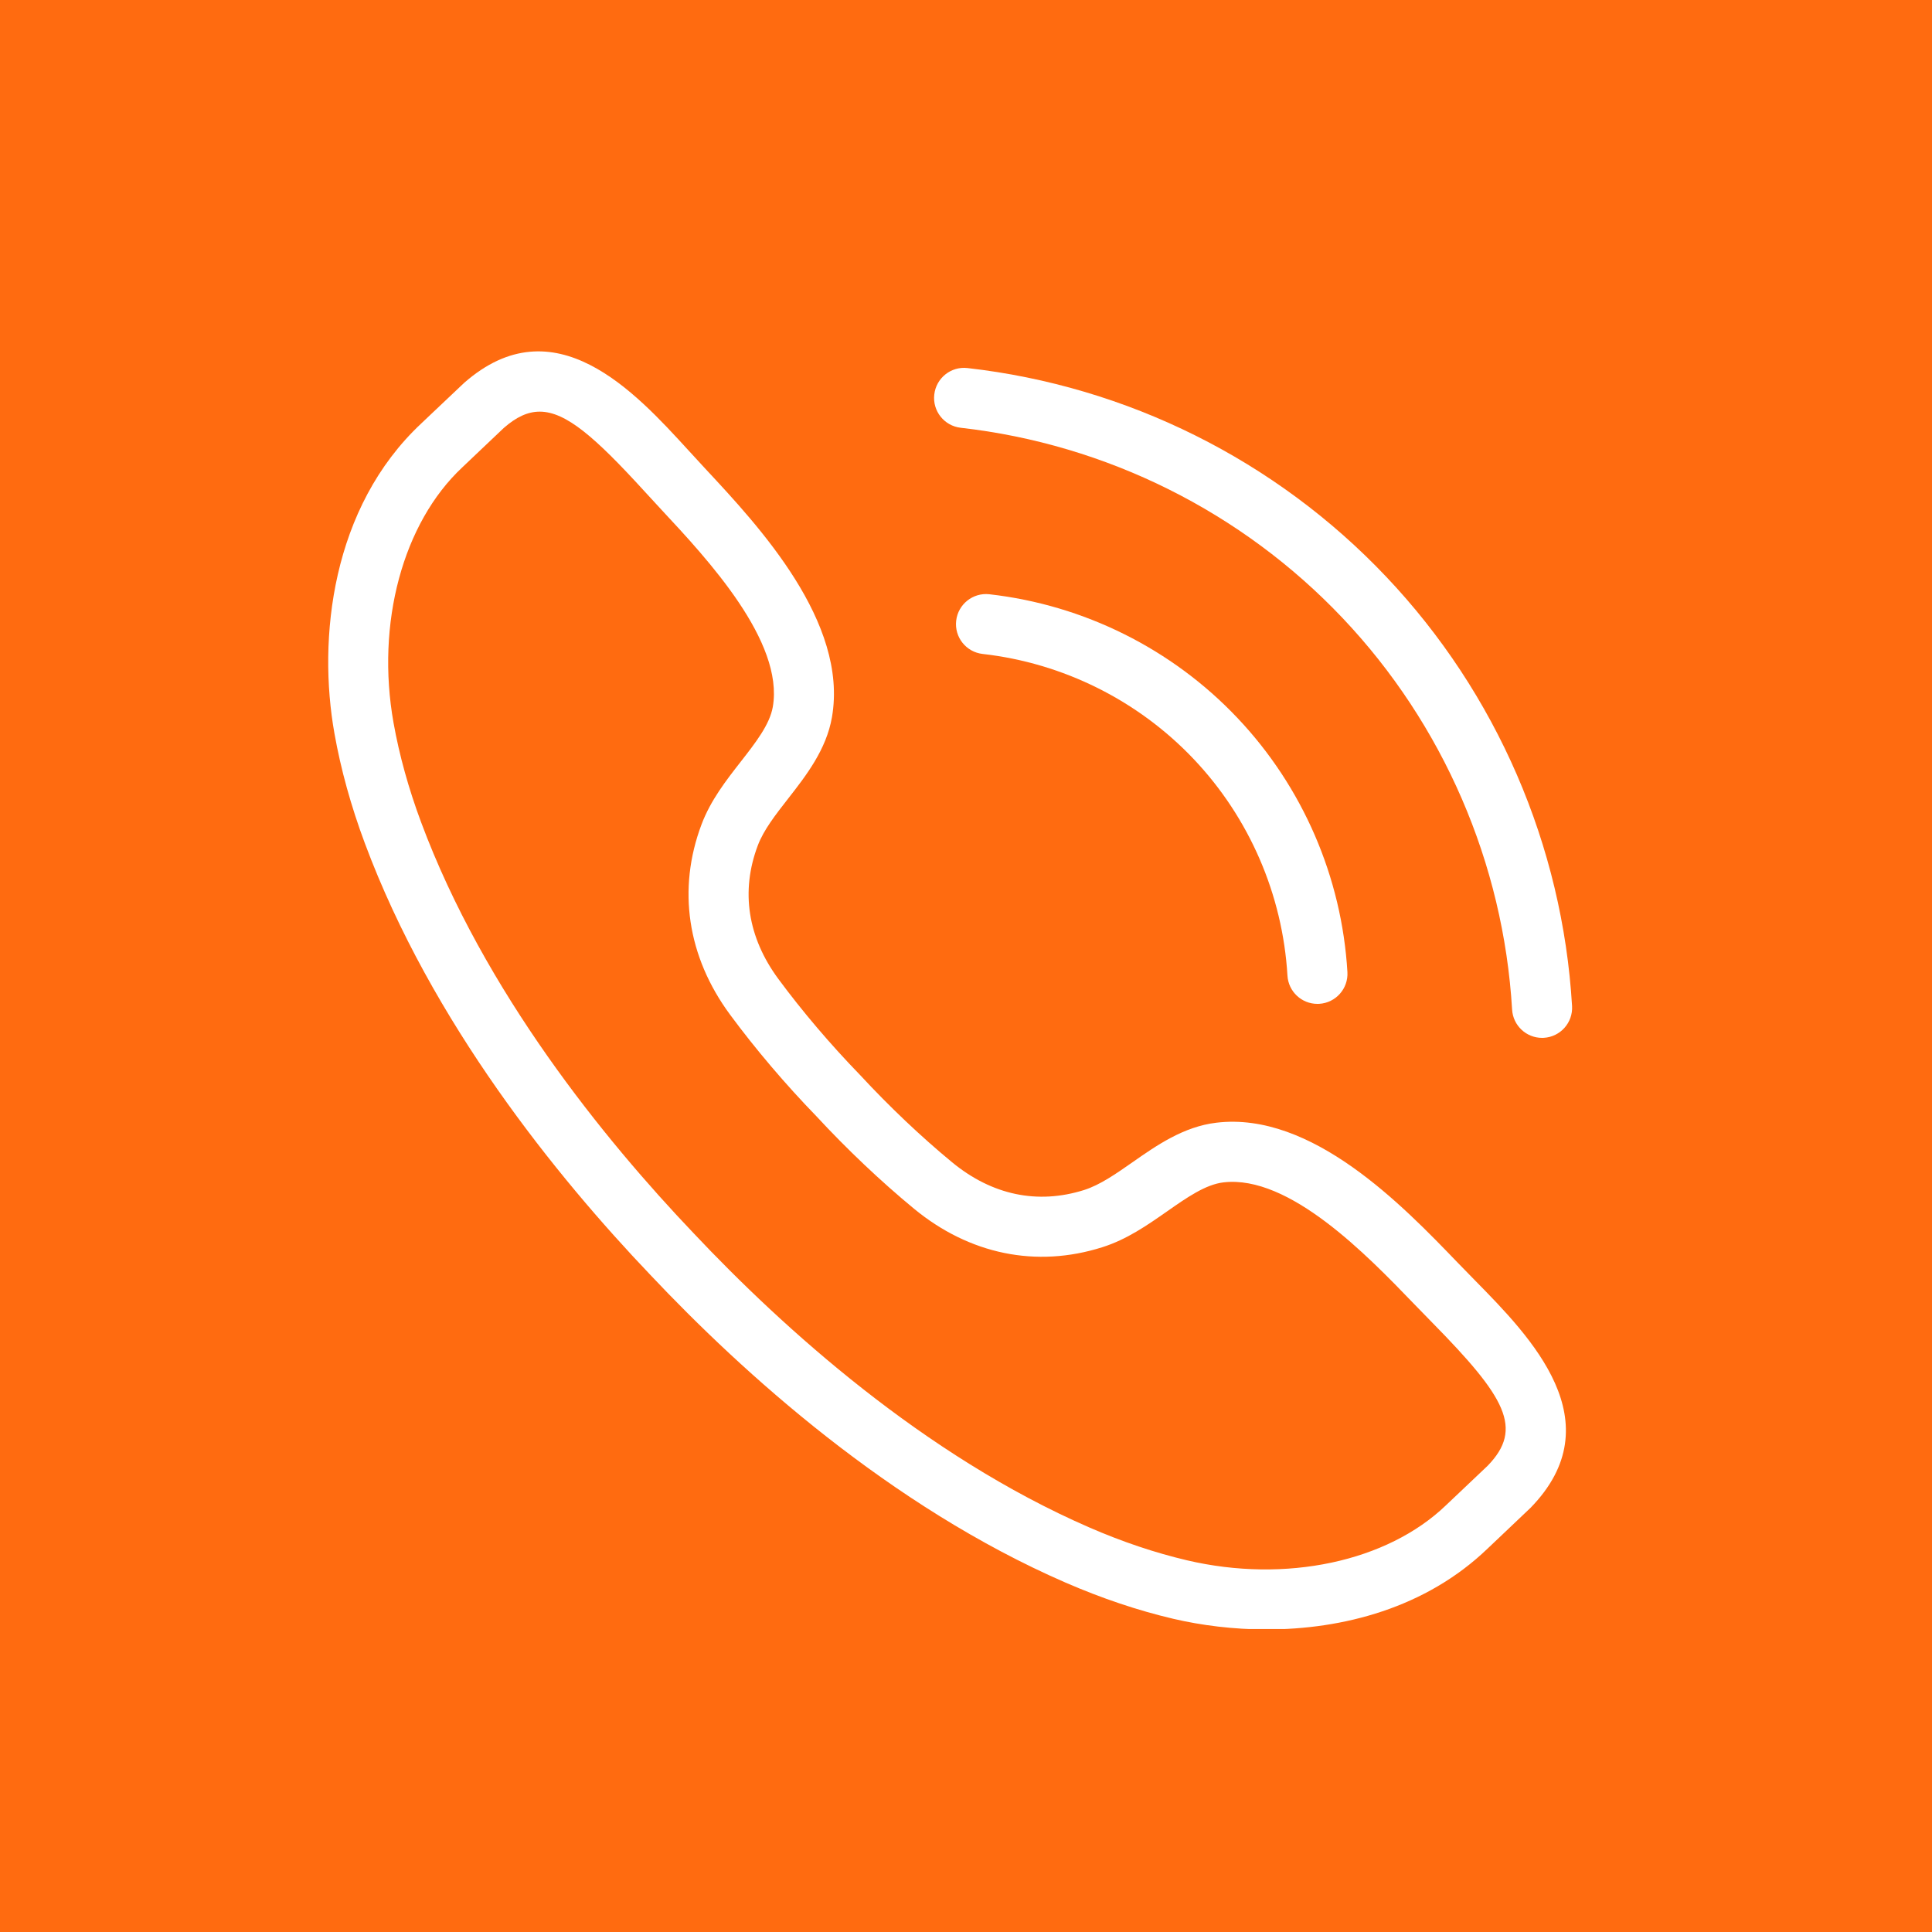 <?xml version="1.0" encoding="UTF-8"?> <svg xmlns="http://www.w3.org/2000/svg" xmlns:xlink="http://www.w3.org/1999/xlink" width="1080" zoomAndPan="magnify" viewBox="0 0 810 810" height="1080" preserveAspectRatio="xMidYMid meet"> <defs> <clipPath id="68e6073963"> <path d="M 137 147 L 657 147 L 657 682.965 L 137 682.965 Z M 137 147 " clip-rule="nonzero"></path> </clipPath> </defs> <rect x="-81" width="972" fill="#ffffff" y="-81" height="972" fill-opacity="1"></rect> <rect x="-81" width="972" fill="#ffffff" y="-81" height="972" fill-opacity="1"></rect> <rect x="-81" width="972" fill="#ff6b10" y="-81" height="972" fill-opacity="1"></rect> <g clip-path="url(#68e6073963)"> <path fill="#ffffff" d="M 632.605 623.438 L 632.727 623.438 Z M 226.277 172.586 C 221.195 172.586 216.387 174.887 211.195 179.441 C 210.602 180.004 203.23 187 198.324 191.656 L 193.859 195.902 C 168.879 219.262 157.547 261.336 165.004 303.117 C 167.414 316.629 171.297 330.613 176.543 344.707 C 203.012 415.82 253.281 477.668 290.793 517.023 C 328.129 556.656 387.188 610.176 456.754 640.414 C 470.539 646.41 484.309 651.031 497.664 654.168 C 538.992 663.852 581.598 654.781 606.246 631.082 L 611.805 625.812 C 616.5 621.355 622.703 615.48 623.695 614.535 C 638.906 598.887 631.219 585.793 600.516 554.547 L 592.805 546.633 C 573.27 526.367 540.555 492.434 512.91 495.723 C 505.441 496.605 497.598 502.07 489.293 507.883 C 481.008 513.668 472.441 519.656 462.121 522.91 C 434.488 531.672 406.449 525.926 383.164 506.727 C 369.289 495.285 355.156 481.902 342.309 468.02 C 329.359 454.684 316.754 439.859 306.062 425.371 C 288.141 401.086 283.906 372.766 294.125 345.633 C 297.941 335.508 304.379 327.266 310.605 319.289 C 316.832 311.301 322.715 303.766 324.004 296.359 C 328.742 268.895 296.633 234.422 277.438 213.836 L 269.938 205.695 C 249.652 183.492 237.32 172.586 226.277 172.586 Z M 530.973 683.148 C 517.125 683.148 503.801 681.465 491.922 678.691 C 477.094 675.215 461.891 670.098 446.723 663.508 C 373.238 631.566 311.43 575.648 272.523 534.355 C 233.426 493.336 180.902 428.617 152.949 353.5 C 147.172 337.996 142.883 322.523 140.223 307.527 C 133.117 267.785 138.969 212.738 176.664 177.492 L 180.988 173.391 C 186.246 168.406 194.242 160.812 194.574 160.539 C 232.395 127.309 266.176 164.246 288.539 188.707 L 295.863 196.672 C 318.238 220.68 355.684 260.863 348.809 300.652 C 346.453 314.285 337.953 325.176 330.449 334.793 C 325.156 341.57 320.152 347.977 317.699 354.5 C 310.484 373.656 313.465 392.988 326.324 410.418 C 336.355 424.004 348.203 437.934 360.59 450.699 C 372.879 463.98 386.156 476.555 399.18 487.297 C 415.887 501.059 435.008 505.074 454.52 498.914 C 461.176 496.801 467.844 492.148 474.895 487.219 C 484.883 480.242 496.211 472.332 509.953 470.703 C 550.004 465.871 588.164 505.516 610.934 529.16 L 618.469 536.887 C 641.703 560.52 676.781 596.234 641.602 632.25 L 641.602 632.238 C 641.086 632.742 634.254 639.246 629.105 644.109 L 623.707 649.227 C 597.746 674.191 562.973 683.148 530.973 683.148 " fill-opacity="1" fill-rule="nonzero"></path> </g> <path fill="#ffffff" d="M 552.324 420.879 C 545.715 420.879 540.168 415.719 539.773 409.031 C 537.762 375.129 523.812 342.891 500.492 318.277 C 477.148 293.652 445.711 277.984 411.973 274.168 C 405.062 273.387 400.09 267.145 400.883 260.238 C 401.664 253.328 407.926 248.363 414.801 249.145 C 454.422 253.633 491.352 272.031 518.75 300.949 C 546.164 329.863 562.555 367.727 564.91 407.547 C 565.316 414.488 560.023 420.453 553.082 420.859 C 552.832 420.879 552.578 420.879 552.324 420.879 " fill-opacity="1" fill-rule="nonzero"></path> <path fill="#ffffff" d="M 646.508 435.129 C 639.898 435.129 634.352 429.969 633.957 423.281 C 630.316 361.949 605.082 303.645 562.883 259.113 C 520.688 214.574 463.828 186.242 402.785 179.344 C 395.879 178.562 390.906 172.32 391.699 165.414 C 392.469 158.504 398.715 153.508 405.613 154.309 C 472.551 161.879 534.891 192.941 581.156 241.785 C 627.434 290.617 655.109 354.543 659.094 421.793 C 659.5 428.738 654.207 434.699 647.27 435.109 C 647.016 435.117 646.762 435.129 646.508 435.129 " fill-opacity="1" fill-rule="nonzero"></path> </svg> 